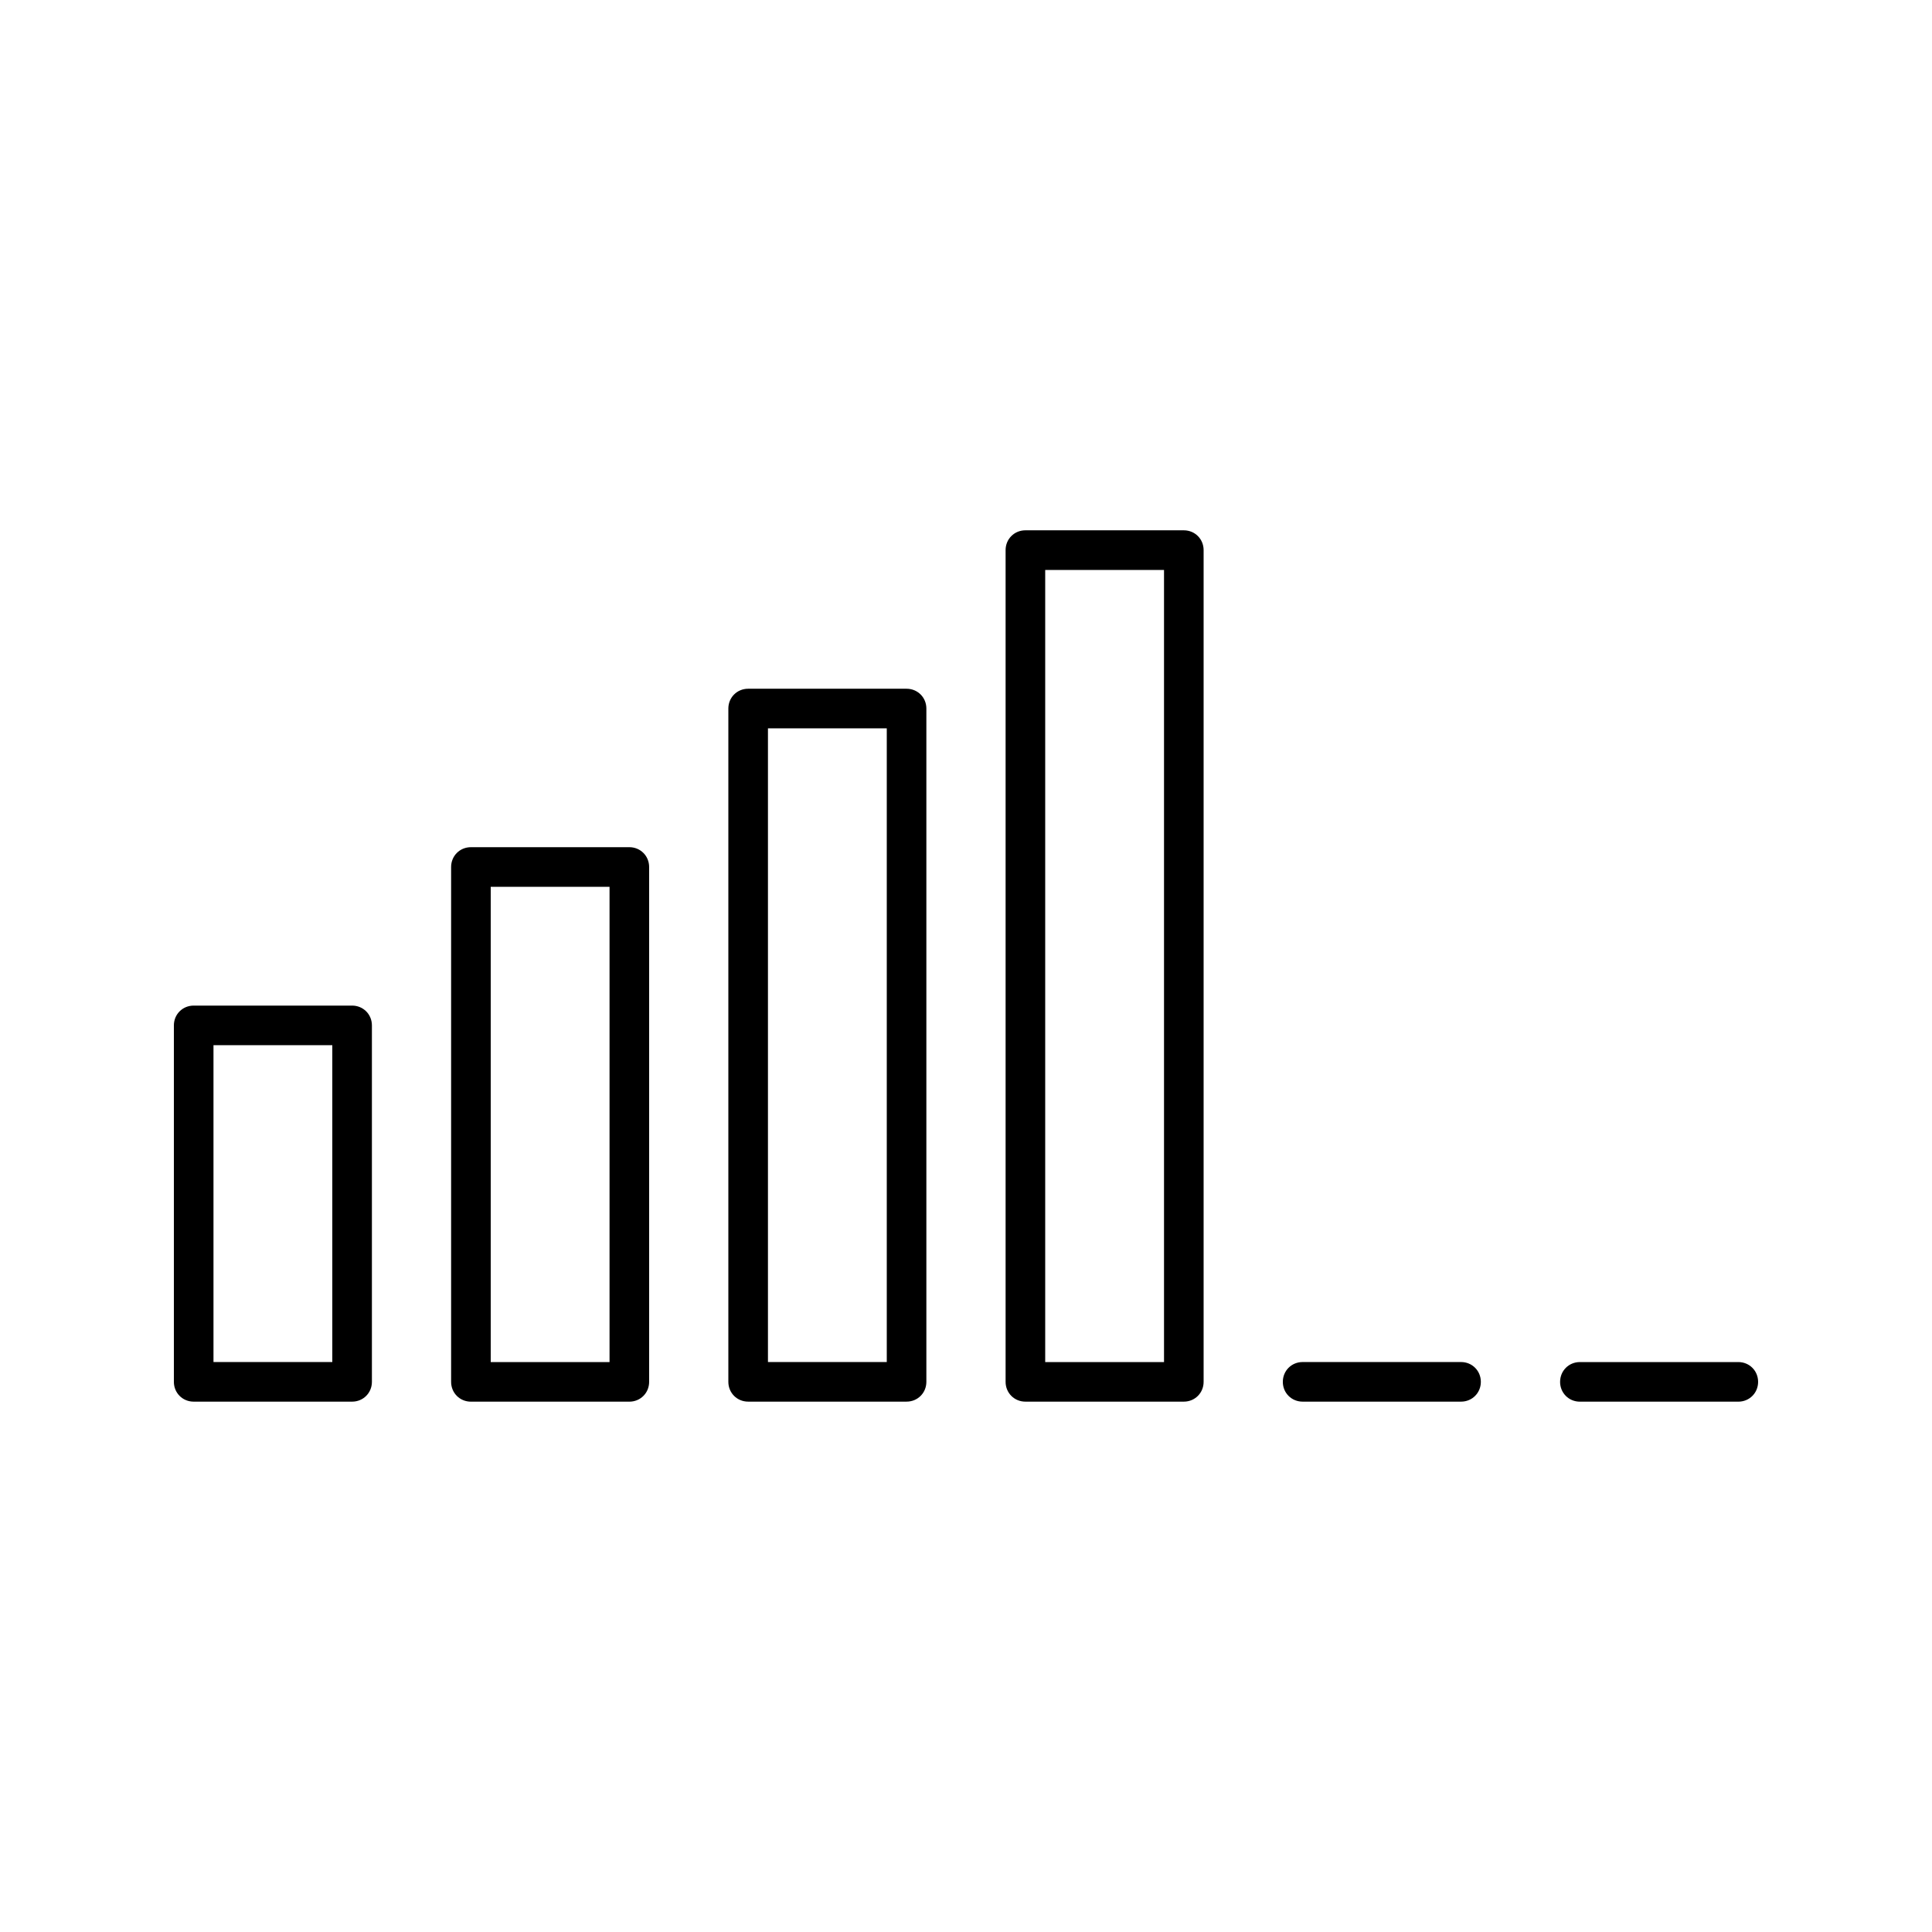 <?xml version="1.0" encoding="UTF-8"?>
<!-- Uploaded to: ICON Repo, www.svgrepo.com, Generator: ICON Repo Mixer Tools -->
<svg fill="#000000" width="800px" height="800px" version="1.1" viewBox="144 144 512 512" xmlns="http://www.w3.org/2000/svg">
 <g>
  <path d="m190.08 415.74v94.465c0 2.938 2.309 5.246 5.246 5.246h41.984c2.941 0 5.25-2.309 5.25-5.246v-94.465c0-2.938-2.309-5.246-5.25-5.246h-41.984c-2.938 0-5.246 2.309-5.246 5.246zm10.496 5.25h31.488v83.969l-31.488-0.004z"/>
  <path d="m263.55 373.76v136.45c0 2.938 2.309 5.246 5.246 5.246h41.984c2.938 0 5.246-2.309 5.246-5.246v-136.45c0-2.938-2.309-5.246-5.246-5.246h-41.984c-2.938 0-5.246 2.309-5.246 5.246zm10.496 5.25h31.488v125.95h-31.488z"/>
  <path d="m337.02 331.77v178.43c0 2.938 2.309 5.246 5.246 5.246h41.984c2.938 0 5.246-2.309 5.246-5.246v-178.43c0-2.938-2.309-5.246-5.246-5.246h-41.984c-2.938 0-5.246 2.309-5.246 5.246zm10.496 5.25h31.488v167.94h-31.488z"/>
  <path d="m415.74 515.45h41.984c2.938 0 5.246-2.309 5.246-5.246v-220.42c0-2.938-2.309-5.246-5.246-5.246h-41.984c-2.938 0-5.246 2.309-5.246 5.246v220.42c0 2.938 2.309 5.246 5.246 5.246zm5.25-220.41h31.488v209.92h-31.488z"/>
  <path d="m489.21 515.45h41.984c2.938 0 5.246-2.309 5.246-5.246s-2.309-5.25-5.246-5.25h-41.984c-2.938 0-5.246 2.309-5.246 5.246-0.004 2.941 2.309 5.25 5.246 5.25z"/>
  <path d="m557.44 510.21c0 2.938 2.309 5.246 5.246 5.246h41.984c2.938 0 5.246-2.309 5.246-5.246 0.004-2.938-2.305-5.25-5.242-5.25h-41.984c-2.938 0-5.25 2.312-5.25 5.25z"/>
 </g>
</svg>